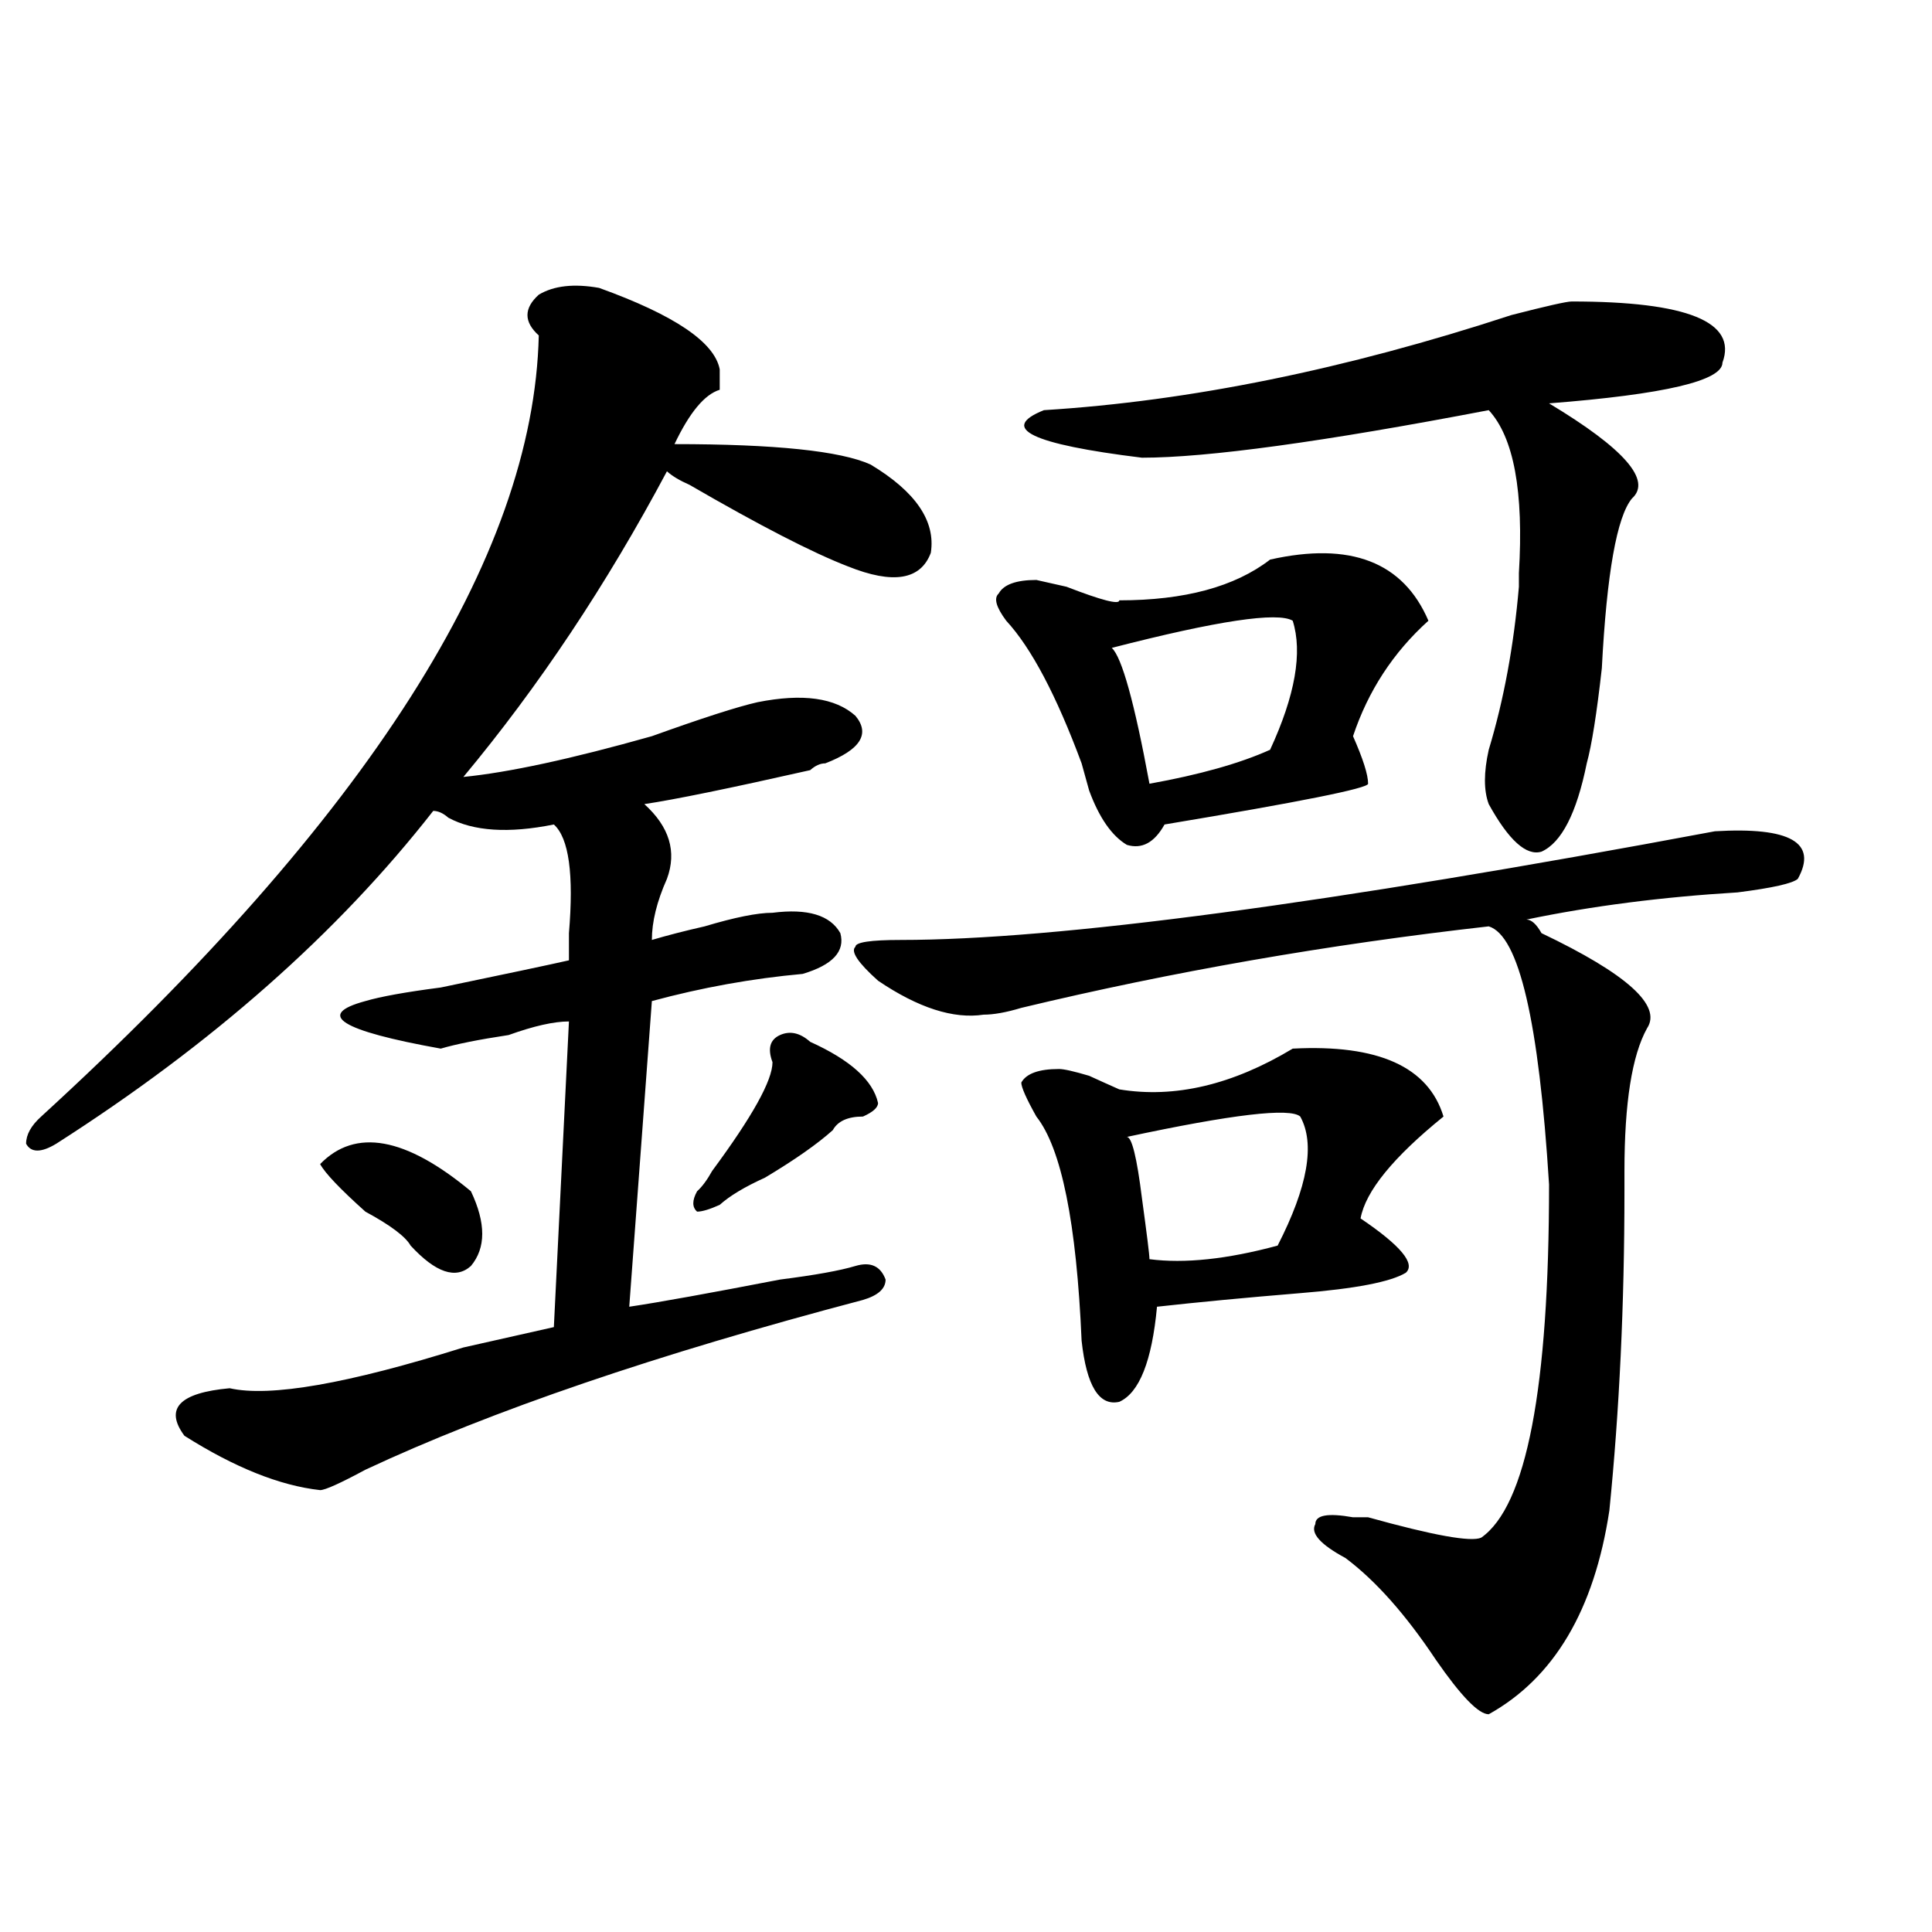 <?xml version="1.0" encoding="utf-8"?>
<!-- Generator: Adobe Illustrator 16.0.0, SVG Export Plug-In . SVG Version: 6.00 Build 0)  -->
<!DOCTYPE svg PUBLIC "-//W3C//DTD SVG 1.1//EN" "http://www.w3.org/Graphics/SVG/1.1/DTD/svg11.dtd">
<svg version="1.1" id="图层_1" xmlns="http://www.w3.org/2000/svg" xmlns:xlink="http://www.w3.org/1999/xlink" x="0px" y="0px"
	 width="1000px" height="1000px" viewBox="0 0 1000 1000" enable-background="new 0 0 1000 1000" xml:space="preserve">
<path d="M310.09,149.016c39.023,14.063,59.815,28.125,62.438,42.188v10.547c-7.805,2.362-15.609,11.755-23.414,28.125
	c52.011,0,85.852,3.516,101.461,10.547c23.414,14.063,33.779,29.333,31.219,45.703c-5.244,14.063-19.512,16.425-42.926,7.031
	c-18.231-7.031-45.548-21.094-81.949-42.188c-5.244-2.308-9.146-4.669-11.707-7.031c-31.219,58.612-66.34,111.347-105.363,158.203
	c23.414-2.308,55.913-9.339,97.559-21.094c25.975-9.339,44.206-15.216,54.633-17.578c23.414-4.669,40.304-2.308,50.73,7.031
	c7.805,9.394,2.561,17.578-15.609,24.609c-2.622,0-5.244,1.208-7.805,3.516c-41.646,9.394-70.242,15.271-85.852,17.578
	c12.987,11.755,16.89,24.609,11.707,38.672c-5.244,11.755-7.805,22.302-7.805,31.641c7.805-2.308,16.89-4.669,27.316-7.031
	c15.609-4.669,27.316-7.031,35.121-7.031c18.17-2.308,29.877,1.208,35.121,10.547c2.561,9.394-3.902,16.425-19.512,21.094
	c-26.036,2.362-52.072,7.031-78.047,14.063l-11.707,158.203c15.609-2.308,41.584-7.031,78.047-14.063
	c18.17-2.308,31.219-4.669,39.023-7.031c7.805-2.308,12.987,0,15.609,7.031c0,4.724-3.902,8.239-11.707,10.547
	c-106.705,28.125-192.557,57.458-257.555,87.891c-13.049,7.031-20.854,10.547-23.414,10.547
	c-20.854-2.308-44.268-11.7-70.242-28.125c-10.427-14.063-2.622-22.247,23.414-24.609c20.792,4.724,61.096-2.308,120.973-21.094
	c20.792-4.669,36.401-8.185,46.828-10.547l7.805-158.203c-7.805,0-18.231,2.362-31.219,7.031
	c-15.609,2.362-27.316,4.724-35.121,7.031c-52.072-9.339-65.06-17.578-39.023-24.609c7.805-2.308,20.792-4.669,39.023-7.031
	c33.779-7.031,55.913-11.7,66.34-14.063c0-2.308,0-7.031,0-14.063c2.561-30.433,0-49.219-7.805-56.25
	c-23.414,4.724-41.646,3.516-54.633-3.516c-2.622-2.308-5.244-3.516-7.805-3.516C174.788,483,109.729,540.458,29.121,591.984
	c-7.805,4.724-13.049,4.724-15.609,0c0-4.669,2.561-9.339,7.805-14.063c169.081-154.688,254.933-289.435,257.555-404.297
	c-7.805-7.031-7.805-14.063,0-21.094C286.676,147.862,297.041,146.708,310.09,149.016z M165.703,602.531
	c18.17-18.731,44.206-14.063,78.047,14.063c7.805,16.425,7.805,29.333,0,38.672c-7.805,7.031-18.231,3.516-31.219-10.547
	c-2.622-4.669-10.427-10.547-23.414-17.578C176.068,615.44,168.264,607.255,165.703,602.531z M419.355,539.25
	c20.792,9.394,32.499,19.94,35.121,31.641c0,2.362-2.622,4.724-7.805,7.031c-7.805,0-13.049,2.362-15.609,7.031
	c-7.805,7.031-19.512,15.271-35.121,24.609c-10.427,4.724-18.231,9.394-23.414,14.063c-5.244,2.362-9.146,3.516-11.707,3.516
	c-2.622-2.308-2.622-5.823,0-10.547c2.561-2.308,5.183-5.823,7.805-10.547c20.792-28.125,31.219-46.856,31.219-56.25
	c-2.622-7.031-1.342-11.7,3.902-14.063C408.929,533.427,414.111,534.581,419.355,539.25z M887.637,430.266
	c39.023-2.308,53.291,5.878,42.926,24.609c-2.622,2.362-13.049,4.724-31.219,7.031c-39.023,2.362-75.486,7.031-109.266,14.063
	c2.561,0,5.183,2.362,7.805,7.031c44.206,21.094,62.438,37.519,54.633,49.219c-7.805,14.063-11.707,38.672-11.707,73.828
	c0,4.724,0,8.239,0,10.547c0,58.612-2.622,113.708-7.805,165.234c-7.805,51.525-28.658,86.682-62.438,105.469
	c-5.244,0-14.329-9.394-27.316-28.125c-15.609-23.456-31.219-41.034-46.828-52.734c-13.049-7.031-18.231-12.854-15.609-17.578
	c0-4.669,6.463-5.823,19.512-3.516h7.805c33.779,9.394,53.291,12.909,58.535,10.547c23.414-16.37,35.121-77.344,35.121-182.813
	c-5.244-84.375-15.609-128.87-31.219-133.594c-83.291,9.394-163.898,23.456-241.945,42.188c-7.805,2.362-14.329,3.516-19.512,3.516
	c-15.609,2.362-33.841-3.516-54.633-17.578c-10.427-9.339-14.329-15.216-11.707-17.578c0-2.308,7.805-3.516,23.414-3.516
	C546.791,486.516,687.275,467.784,887.637,430.266z M657.398,289.641c41.584-9.339,68.9,1.208,81.949,31.641
	c-18.231,16.425-31.219,36.364-39.023,59.766c5.183,11.755,7.805,19.94,7.805,24.609c0,2.362-35.121,9.394-105.363,21.094
	c-5.244,9.394-11.707,12.909-19.512,10.547c-7.805-4.669-14.329-14.063-19.512-28.125l-3.902-14.063
	c-13.049-35.156-26.036-59.766-39.023-73.828c-5.244-7.031-6.524-11.7-3.902-14.063c2.561-4.669,9.085-7.031,19.512-7.031
	l15.609,3.516c18.17,7.031,27.316,9.394,27.316,7.031C613.131,310.734,639.167,303.703,657.398,289.641z M669.105,542.766
	c44.206-2.308,70.242,9.394,78.047,35.156c-26.036,21.094-40.365,38.672-42.926,52.734c20.792,14.063,28.597,23.456,23.414,28.125
	c-7.805,4.724-26.036,8.239-54.633,10.547c-28.658,2.362-53.353,4.724-74.145,7.031c-2.622,28.125-9.146,44.55-19.512,49.219
	c-10.427,2.362-16.951-8.185-19.512-31.641c-2.622-60.919-10.427-99.591-23.414-116.016c-5.244-9.339-7.805-15.216-7.805-17.578
	c2.561-4.669,9.085-7.031,19.512-7.031c2.561,0,7.805,1.208,15.609,3.516c5.183,2.362,10.365,4.724,15.609,7.031
	C607.948,568.583,637.887,561.552,669.105,542.766z M540.328,212.297c75.425-4.669,156.094-21.094,241.945-49.219
	c18.17-4.669,28.597-7.031,31.219-7.031c59.815,0,85.852,10.547,78.047,31.641c0,9.394-29.938,16.425-89.754,21.094
	c39.023,23.456,53.291,39.88,42.926,49.219c-7.805,9.394-13.049,38.672-15.609,87.891c-2.622,23.456-5.244,39.88-7.805,49.219
	c-5.244,25.817-13.049,41.034-23.414,45.703c-7.805,2.362-16.951-5.823-27.316-24.609c-2.622-7.031-2.622-16.37,0-28.125
	c7.805-25.763,12.987-53.888,15.609-84.375v-7.031c2.561-42.188-2.622-70.313-15.609-84.375
	c-85.852,16.425-145.729,24.609-179.508,24.609C533.804,229.875,516.914,221.69,540.328,212.297z M669.105,321.281
	c-7.805-4.669-39.023,0-93.656,14.063c5.183,4.724,11.707,28.125,19.512,70.313c25.975-4.669,46.828-10.547,62.438-17.578
	C670.386,359.953,674.288,337.706,669.105,321.281z M673.008,577.922c-5.244-4.669-35.121-1.153-89.754,10.547
	c2.561,0,5.183,10.547,7.805,31.641c2.561,18.786,3.902,29.333,3.902,31.641c18.17,2.362,40.304,0,66.34-7.031
	C676.91,614.286,680.813,591.984,673.008,577.922z"/>
</svg>
